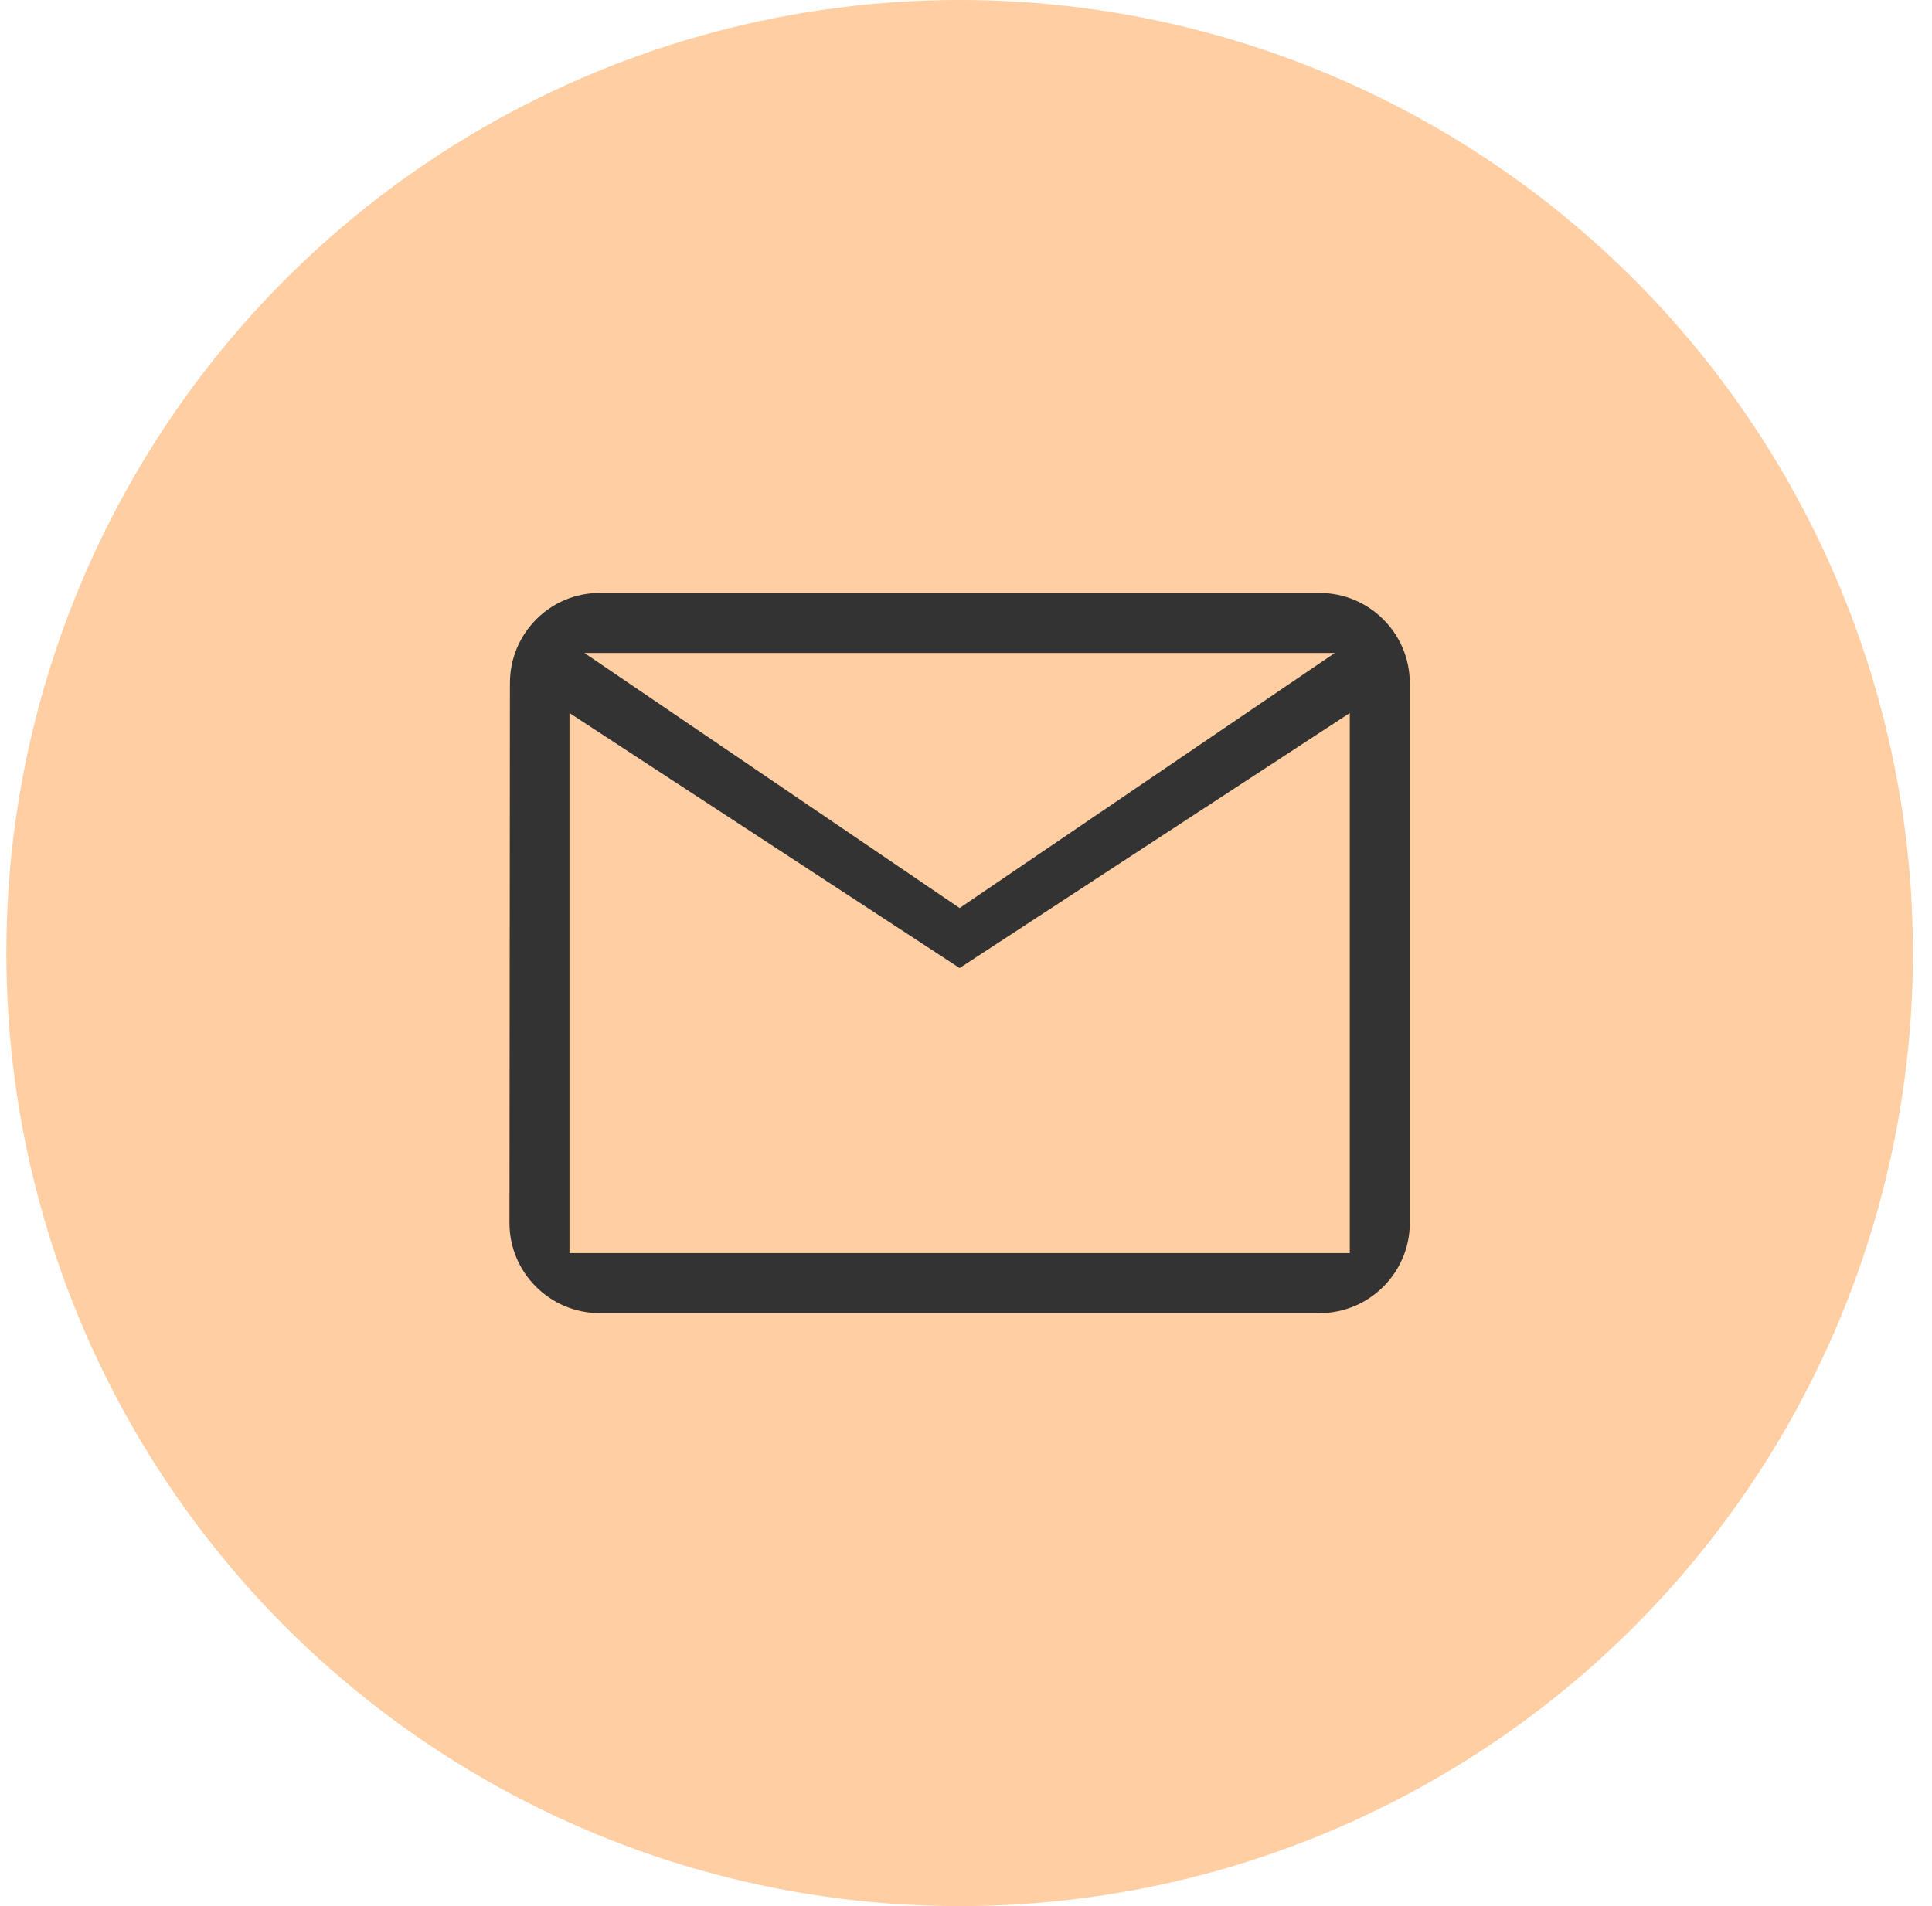 <svg width="76" height="75" viewBox="0 0 76 75" fill="none" xmlns="http://www.w3.org/2000/svg">
<circle cx="37.75" cy="37.5" r="37.5" fill="#FFCEA3"/>
<g clip-path="url(#clip0_139_21)">
<path d="M51.916 23.333H23.583C21.635 23.333 20.059 24.927 20.059 26.875L20.041 48.125C20.041 50.073 21.635 51.667 23.583 51.667H51.916C53.864 51.667 55.458 50.073 55.458 48.125V26.875C55.458 24.927 53.864 23.333 51.916 23.333ZM53.097 49.306H22.402V28.056L37.749 38.09L53.097 28.056V49.306ZM37.749 35.729L22.992 25.695H52.506L37.749 35.729Z" fill="#333333"/>
</g>
<defs>
<clipPath id="clip0_139_21">
<rect width="42.5" height="42.5" fill="white" transform="translate(16.5 16.25)"/>
</clipPath>
</defs>
</svg>

